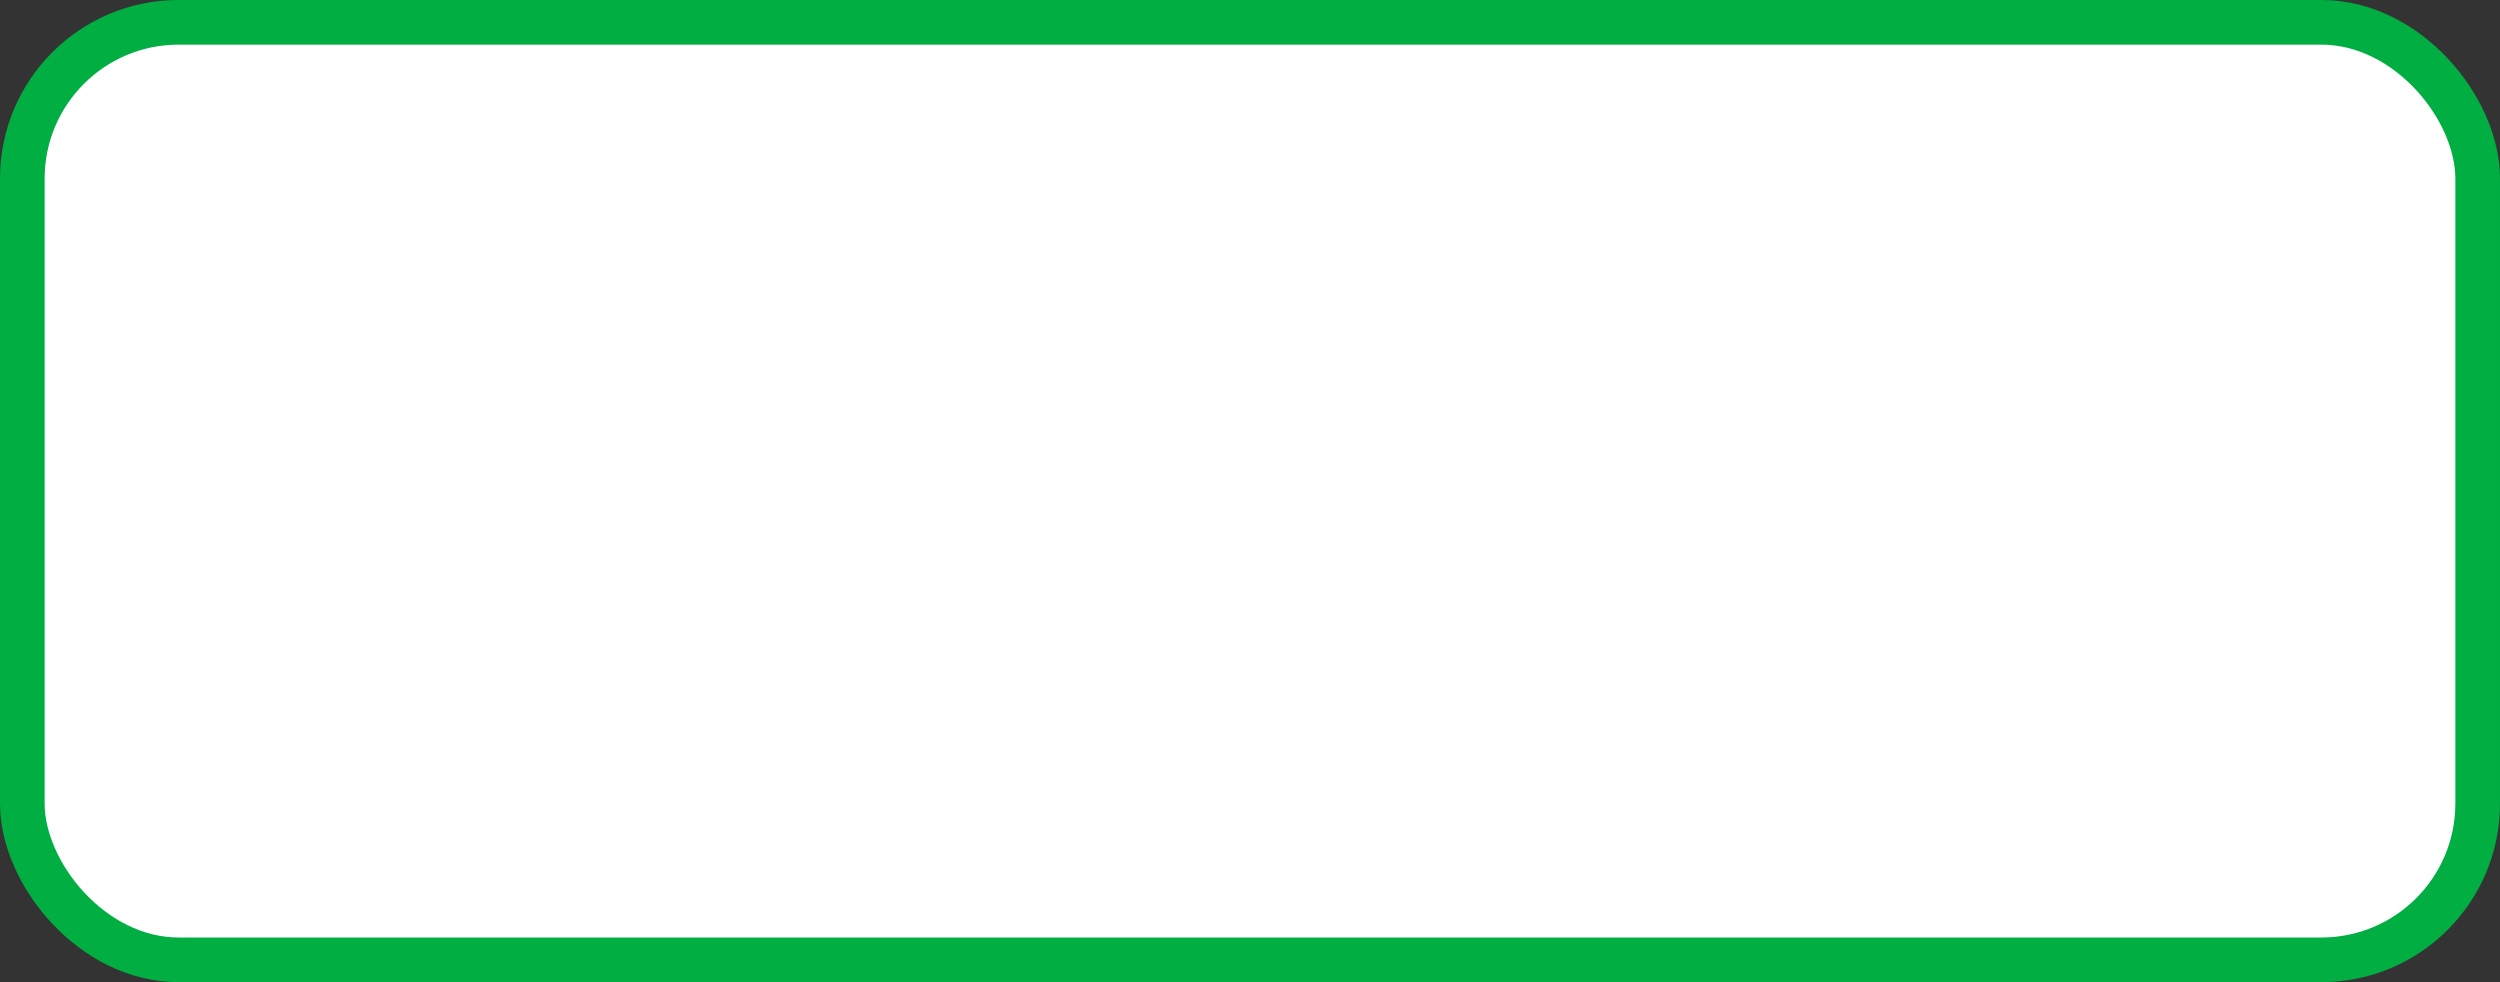 <svg width="56" height="22" viewBox="0 0 56 22" fill="none" xmlns="http://www.w3.org/2000/svg">
<rect x="0" y="0" width="56" height="22" fill="#333333" stroke="none"/>
<rect x="0.5" y="0.5" width="55" height="21" rx="3.5" fill="white"/>
<rect x="0.5" y="0.5" width="55" height="21" rx="3.5" stroke="#00AE42"/>
</svg>
